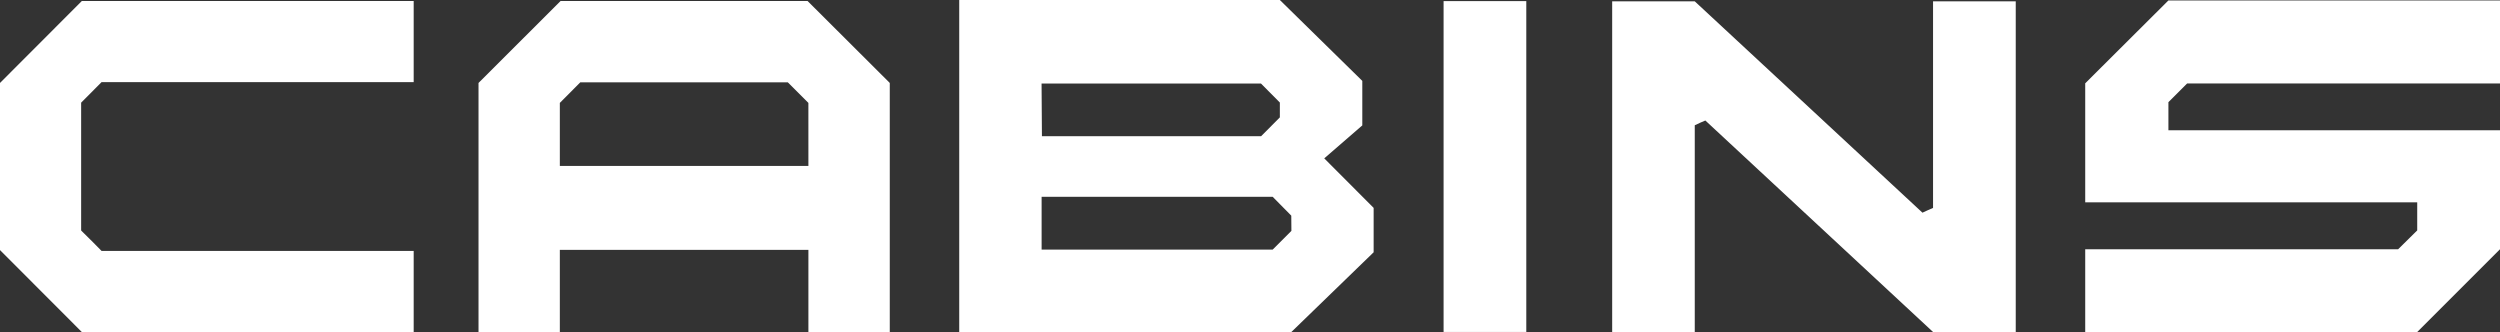 <svg xmlns="http://www.w3.org/2000/svg" width="205.573" height="27.316" viewBox="0 0 205.573 27.316"><rect x="0" y="0" width="205.573" height="27.316" fill="#333333" stroke="none"/><g id="Group_643" data-name="Group 643" transform="translate(0)"><path id="Path_5769" data-name="Path 5769" d="M21.769,6.749V20.492L28.5,27.234H55.786V20.562H30.121l-.01-.01c-.27-.28-.49-.5-.7-.71-.3-.29-.58-.57-.95-.94l-.02-.03V8.37l1.68-1.69H55.786V.008H28.5Z" transform="translate(-21.769 0.072)" fill="#fff"></path><rect id="Rectangle_894" data-name="Rectangle 894" width="6.801" height="27.206" transform="translate(118.705 0.091)" fill="#fff"></rect><path id="Path_5770" data-name="Path 5770" d="M61.408,17c-.58.25-.28.12-.87.39L41.814.011H35.023V27.2h6.791V10.2c.58-.27.29-.14.87-.39L61.408,27.2h6.8V.011h-6.8Z" transform="translate(97.545 0.099)" fill="#fff"></path><path id="Path_5771" data-name="Path 5771" d="M32.364.008,25.613,6.749V27.244H32.3V20.472H52.739v6.771H59.43V6.749L52.669.008ZM52.739,13.571H32.3V8.39l1.68-1.69H51.048l1.69,1.69Z" transform="translate(13.735 0.072)" fill="#fff"></path><path id="Path_5772" data-name="Path 5772" d="M62.8,10.312V6.651L56.02,0H29.655V27.306H56.961l6.771-6.561V17.094l-4.061-4.071ZM54.47,6.871l1.55,1.56v1.22L54.48,11.2H36.456l-.03-4.331Zm2.5,12.113-1.54,1.54h-19V16.183h19l1.53,1.55Z" transform="translate(49.221)" fill="#fff"></path><path id="Path_5773" data-name="Path 5773" d="M52.565,27.27H66.208l6.811-6.811V10.676H45.753V8.366c.6-.6.94-.93,1.54-1.54H73.019V0H45.753L38.912,6.815V16.6h27.3v2.31l-1.57,1.55H38.912V27.27Z" transform="translate(132.554 0.036)" fill="#fff"></path></g></svg>